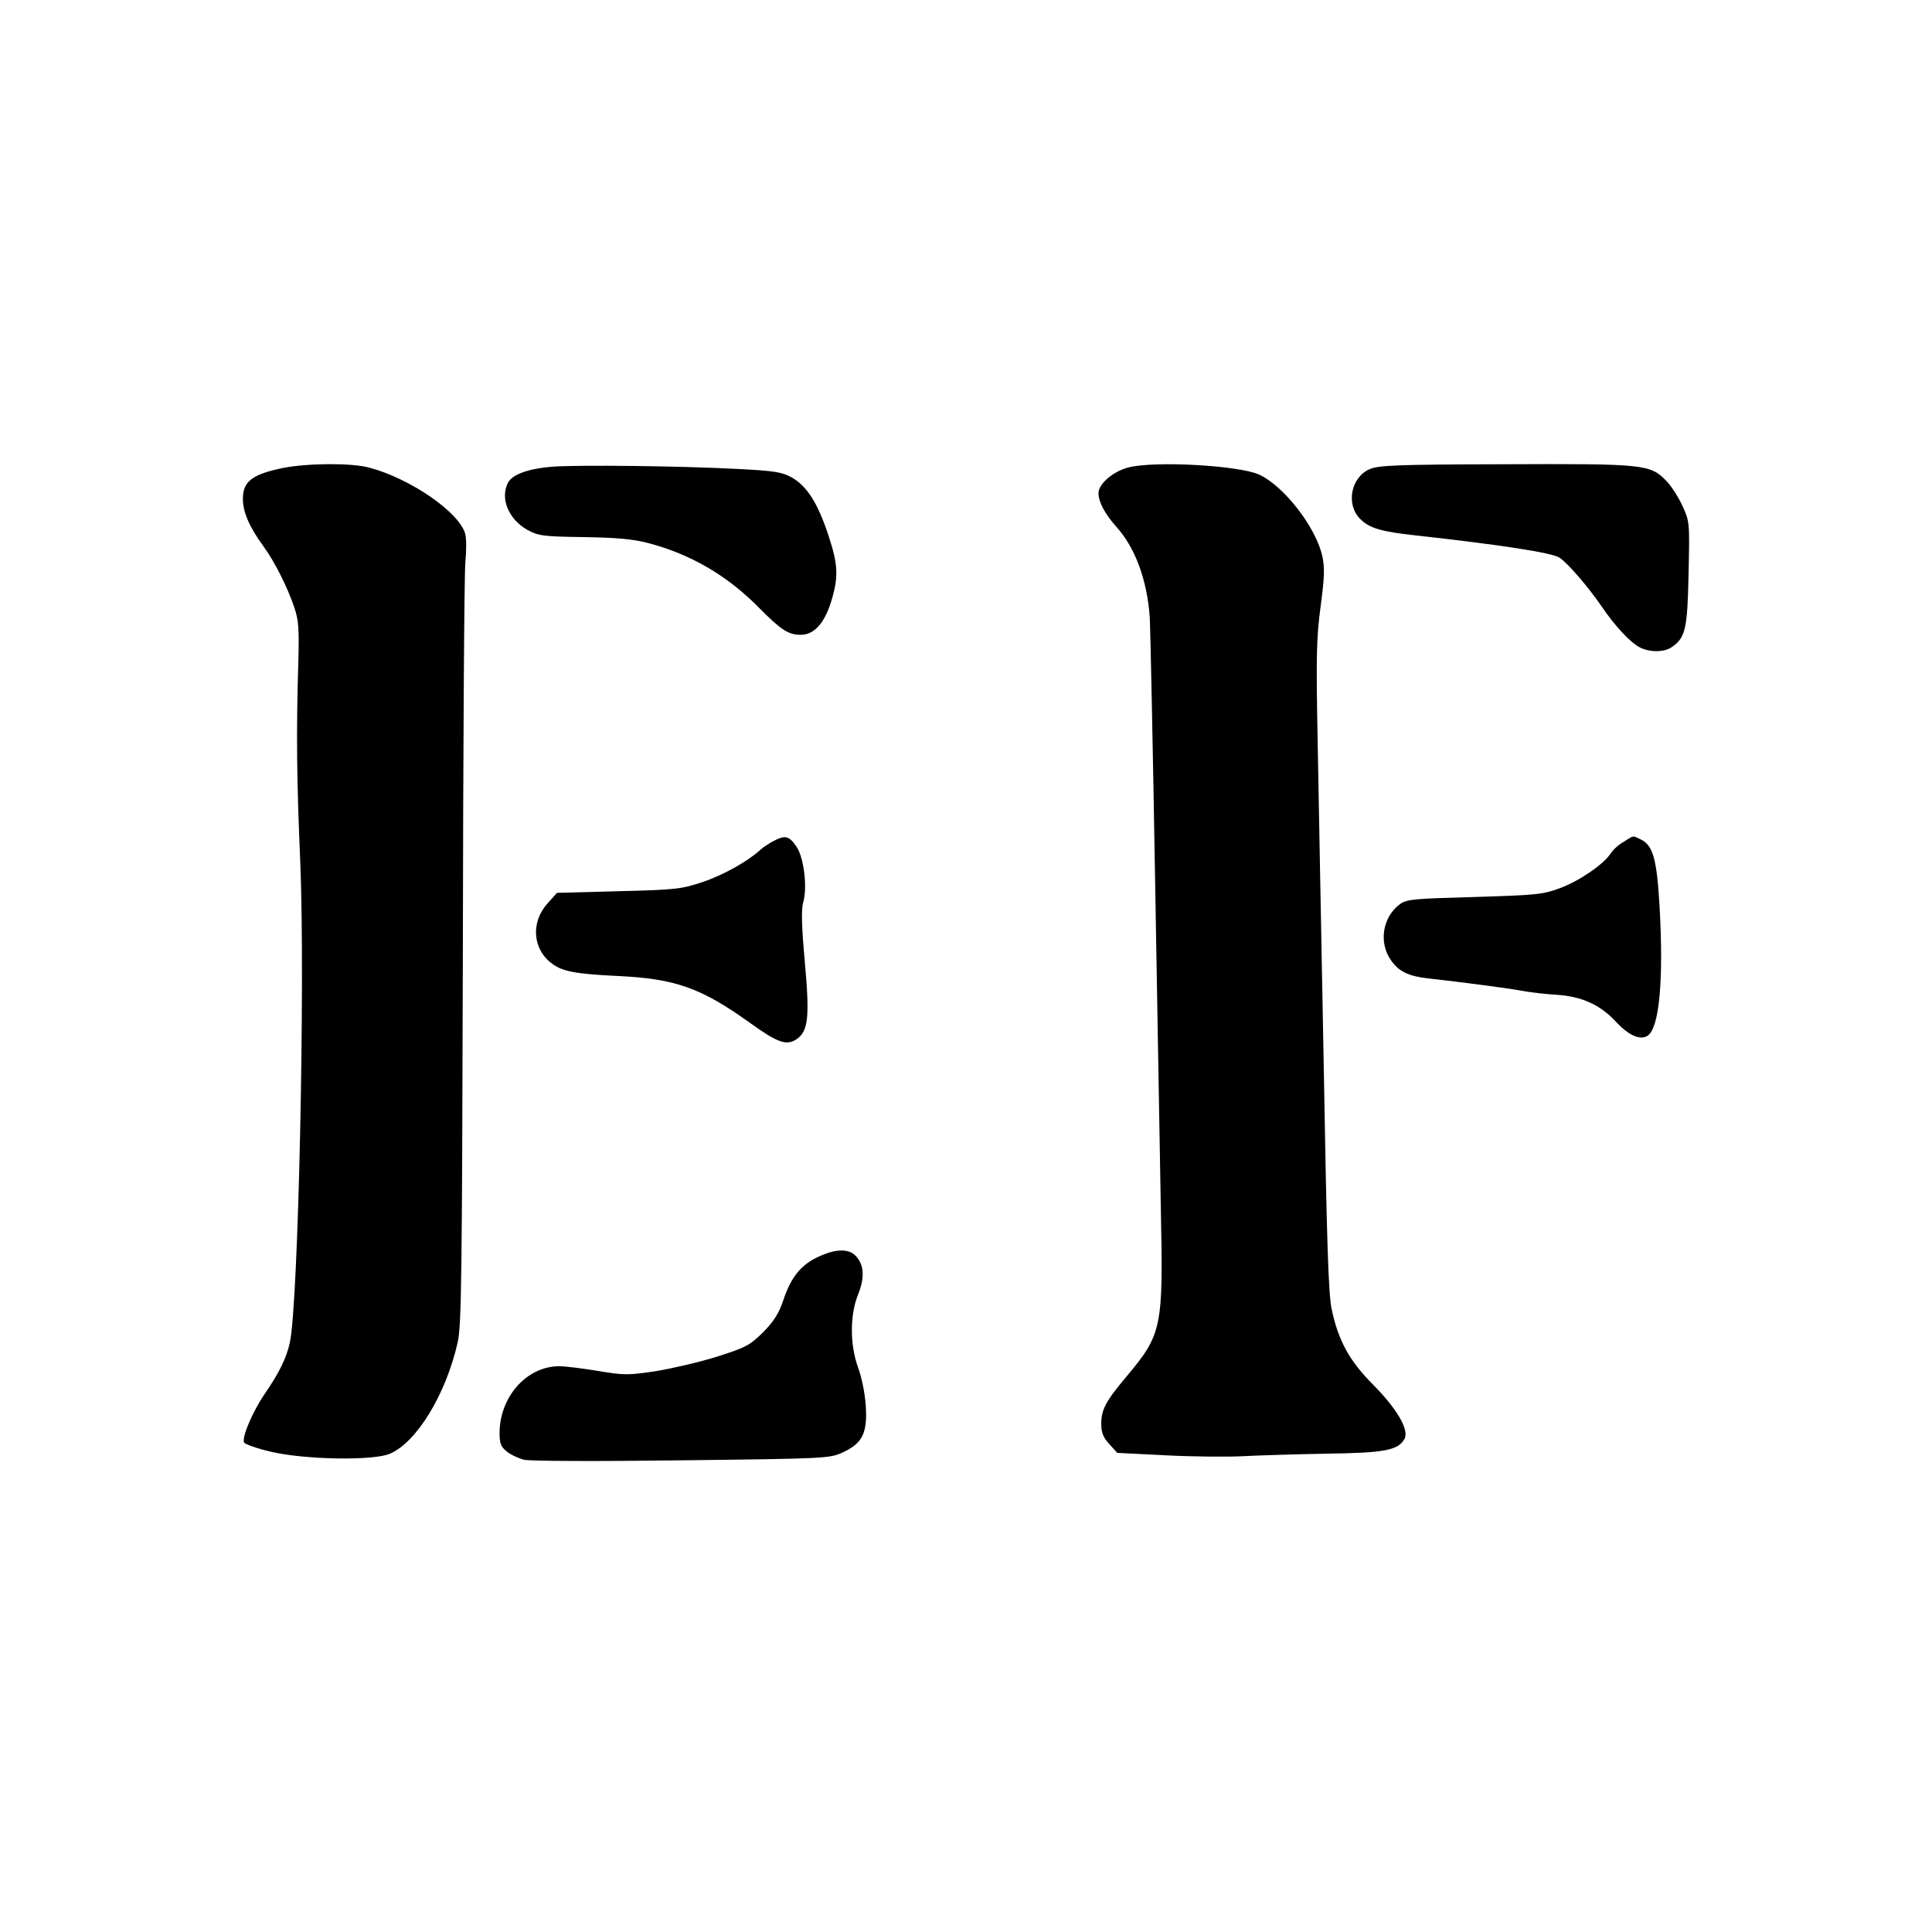 <?xml version="1.0" standalone="no"?>
<!DOCTYPE svg PUBLIC "-//W3C//DTD SVG 20010904//EN"
 "http://www.w3.org/TR/2001/REC-SVG-20010904/DTD/svg10.dtd">
<svg version="1.0" xmlns="http://www.w3.org/2000/svg"
 width="700pt" height="700pt" viewBox="0 0 700 700"
 preserveAspectRatio="xMidYMid meet">
<g transform="translate(0,700) scale(0.1,-0.1)"
fill="#000000" stroke="none">
<path d="M1028 5305 c-114 -23 -148 -49 -148 -112 0 -48 23 -102 75 -173 40
-55 86 -146 111 -220 16 -47 18 -77 15 -195 -8 -261 -6 -429 7 -730 18 -434
-7 -1602 -38 -1740 -12 -55 -38 -108 -90 -184 -43 -62 -84 -157 -76 -177 2 -6
46 -22 98 -34 123 -29 372 -33 431 -7 97 42 202 214 245 402 14 62 16 219 19
1410 1 737 5 1374 9 1416 4 42 4 88 0 103 -19 78 -198 202 -349 242 -64 17
-220 16 -309 -1z"/>
<path d="M2000 5309 c-86 -7 -143 -28 -159 -57 -30 -57 1 -133 70 -172 39 -21
55 -24 203 -26 122 -2 179 -7 236 -22 152 -40 284 -117 397 -231 82 -83 109
-101 154 -101 48 0 85 40 110 119 28 91 26 134 -10 243 -39 117 -77 176 -132
208 -37 20 -62 24 -198 31 -210 11 -579 15 -671 8z"/>
<path d="M4087 5306 c-56 -15 -107 -60 -107 -93 0 -32 24 -76 65 -122 68 -75
112 -194 121 -331 2 -41 11 -464 19 -940 8 -476 18 -1018 21 -1205 9 -427 4
-449 -125 -603 -75 -89 -91 -120 -91 -171 0 -31 7 -49 29 -73 l29 -32 178 -9
c99 -5 224 -6 279 -3 55 3 190 7 300 9 212 3 261 12 284 54 17 33 -28 109
-113 195 -86 86 -127 160 -151 274 -12 54 -18 250 -29 889 -9 451 -18 980 -22
1175 -6 308 -4 372 11 484 14 106 15 139 6 181 -23 104 -138 253 -228 295 -73
34 -382 51 -476 26z"/>
<path d="M4962 5300 c-68 -30 -86 -128 -34 -180 34 -34 75 -46 202 -60 308
-34 496 -63 521 -81 32 -22 103 -105 154 -179 47 -69 102 -128 137 -146 36
-18 88 -18 116 2 49 34 56 66 60 266 4 185 4 187 -22 245 -15 32 -41 73 -59
91 -58 60 -80 62 -585 60 -399 -1 -457 -4 -490 -18z"/>
<path d="M2805 3954 c-16 -8 -39 -23 -50 -33 -46 -42 -135 -92 -210 -117 -75
-25 -95 -28 -303 -33 l-224 -6 -33 -37 c-63 -68 -56 -168 16 -220 37 -28 88
-37 234 -44 212 -10 304 -42 485 -172 97 -70 130 -81 165 -58 44 29 49 80 31
281 -12 132 -13 189 -6 215 16 52 3 163 -24 202 -26 39 -41 43 -81 22z"/>
<path d="M5883 3950 c-18 -10 -39 -29 -47 -42 -26 -40 -114 -100 -184 -126
-62 -23 -84 -25 -310 -32 -220 -6 -245 -8 -270 -26 -63 -47 -78 -140 -31 -205
28 -39 62 -56 134 -64 126 -14 292 -36 340 -45 28 -5 82 -12 122 -14 94 -6
160 -36 217 -97 46 -50 88 -69 115 -52 43 27 59 199 44 468 -10 174 -24 223
-69 244 -30 14 -23 15 -61 -9z"/>
<path d="M2964 2446 c-62 -29 -98 -73 -126 -157 -16 -48 -34 -76 -73 -116 -48
-47 -62 -55 -166 -88 -63 -20 -163 -43 -223 -53 -101 -15 -115 -15 -210 1 -55
9 -119 17 -141 17 -117 -1 -215 -111 -215 -243 0 -37 5 -49 26 -66 15 -12 43
-25 63 -30 21 -5 264 -6 571 -2 520 6 536 7 582 28 72 33 91 69 85 168 -3 47
-15 105 -28 140 -30 83 -30 190 0 265 25 62 22 109 -10 141 -26 26 -73 24
-135 -5z"/>
</g>
</svg>
